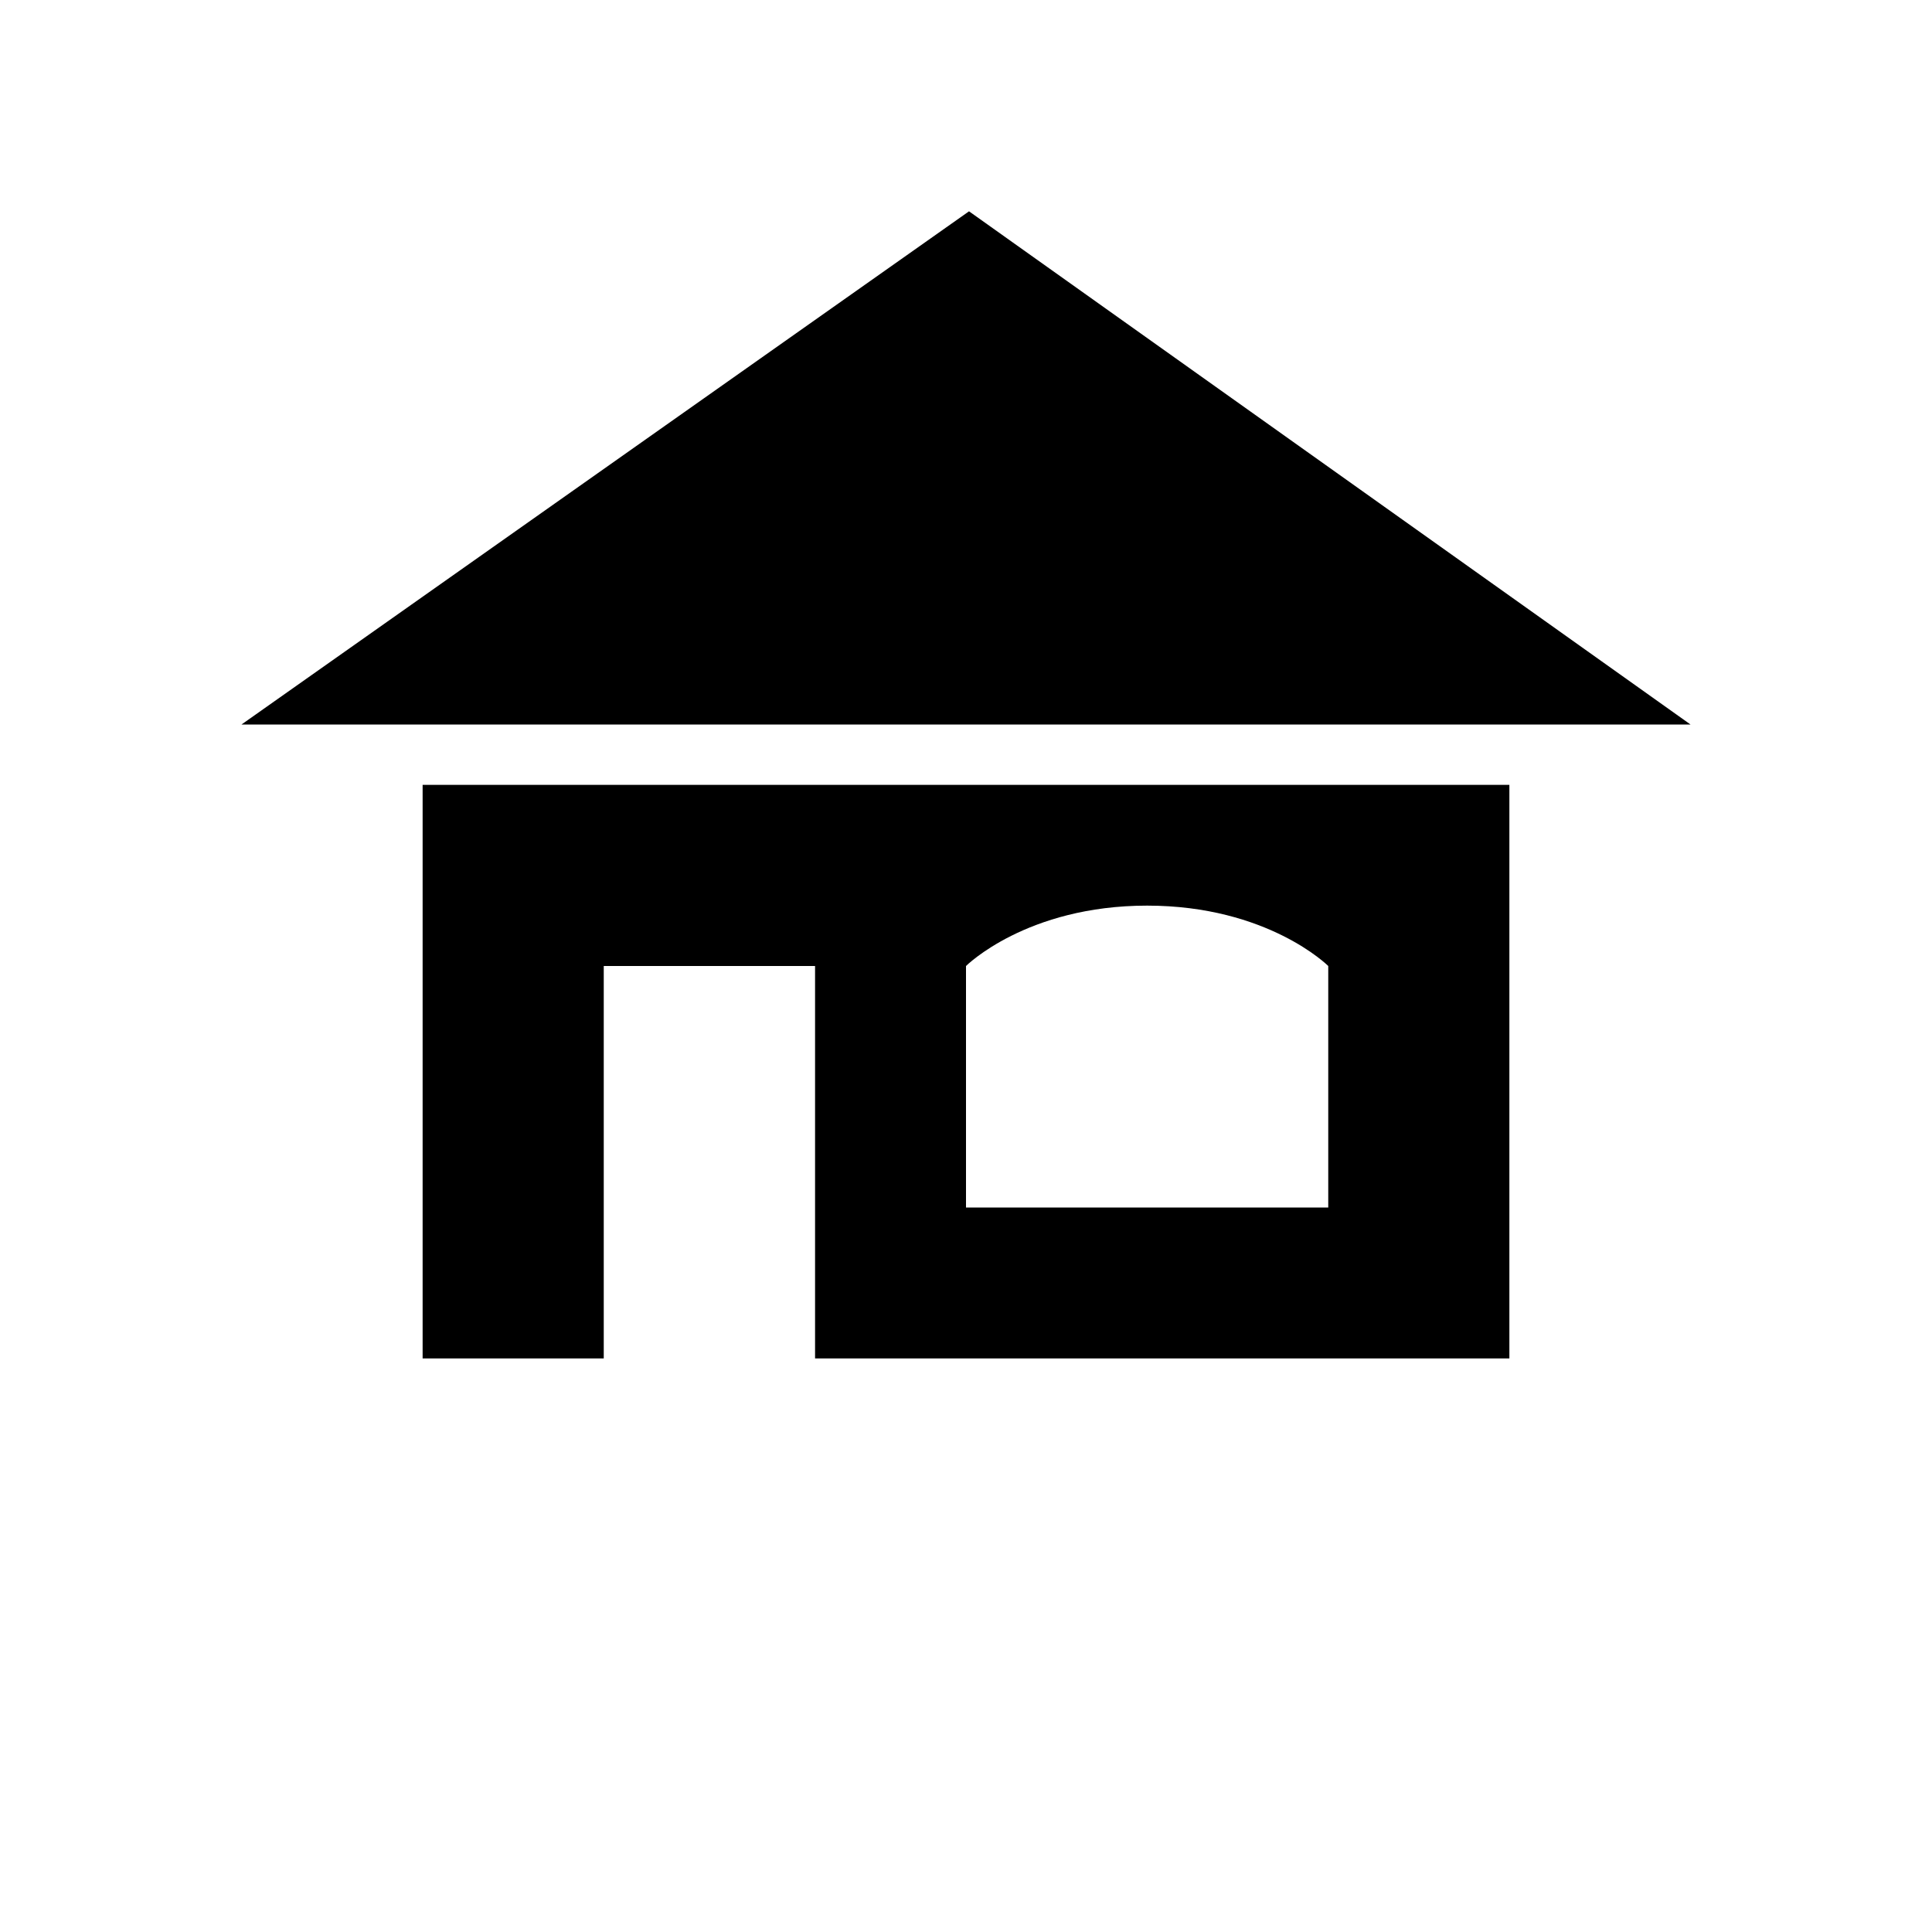 <?xml version="1.0" encoding="utf-8" standalone="no"?>
<svg xmlns="http://www.w3.org/2000/svg" height="64" version="1.1" viewBox="4 12 64 64" width="64" xml:space="preserve">
  <path d="M18 57h6V44h7v13h23V38H18v19zm18-13s2-2 6-2 6 2 6 2v8H36v-8zM36.1 19L12 36h48z"/>
</svg>
